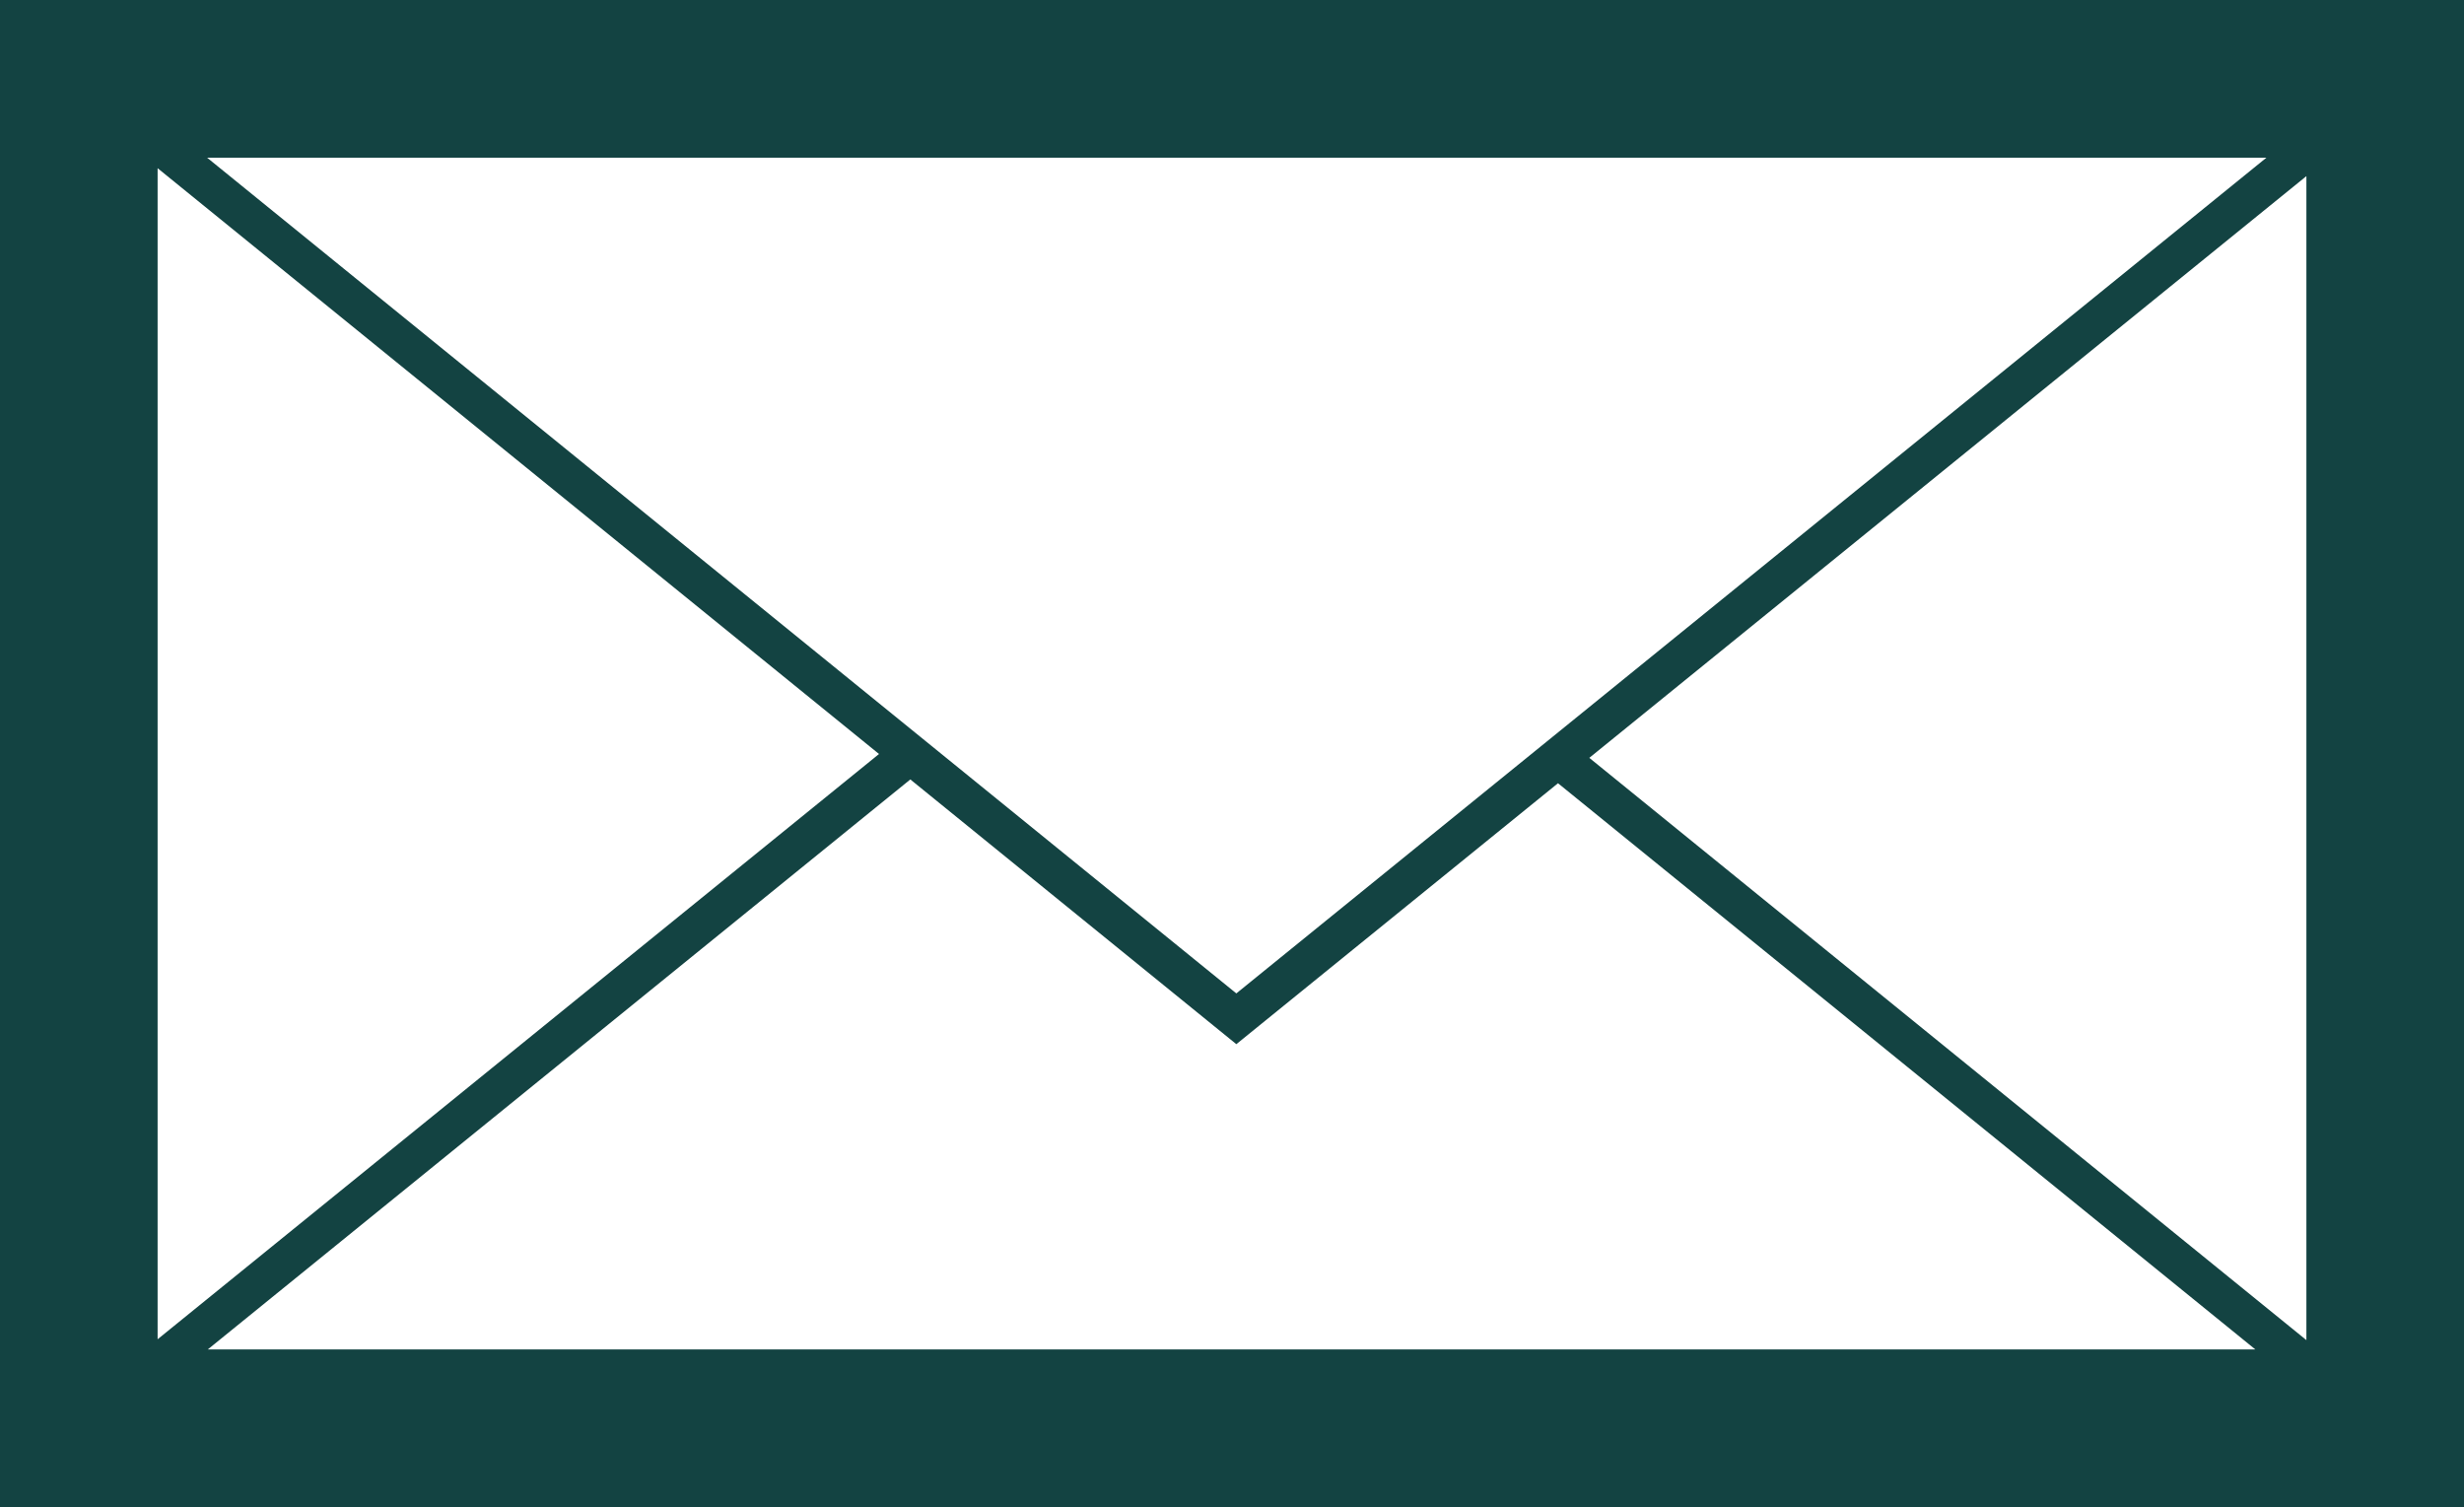 <svg xmlns="http://www.w3.org/2000/svg" width="36.99" height="22.623" viewBox="0 0 36.99 22.623">
  <path id="Pfad_171" data-name="Pfad 171" d="M1639.325,482.012v22.623h36.99V482.012Zm18.56,14.913-15.451-12.546h30.915Zm-5.364-3.594-10.83,8.786V484.537Zm.47.382,4.894,3.974,4.829-3.917,10.469,8.5h-30.739Zm10.193-.324,10.765-8.733v17.474Z" transform="translate(-1639.325 -482.012)" fill="#134342"/>
</svg>
